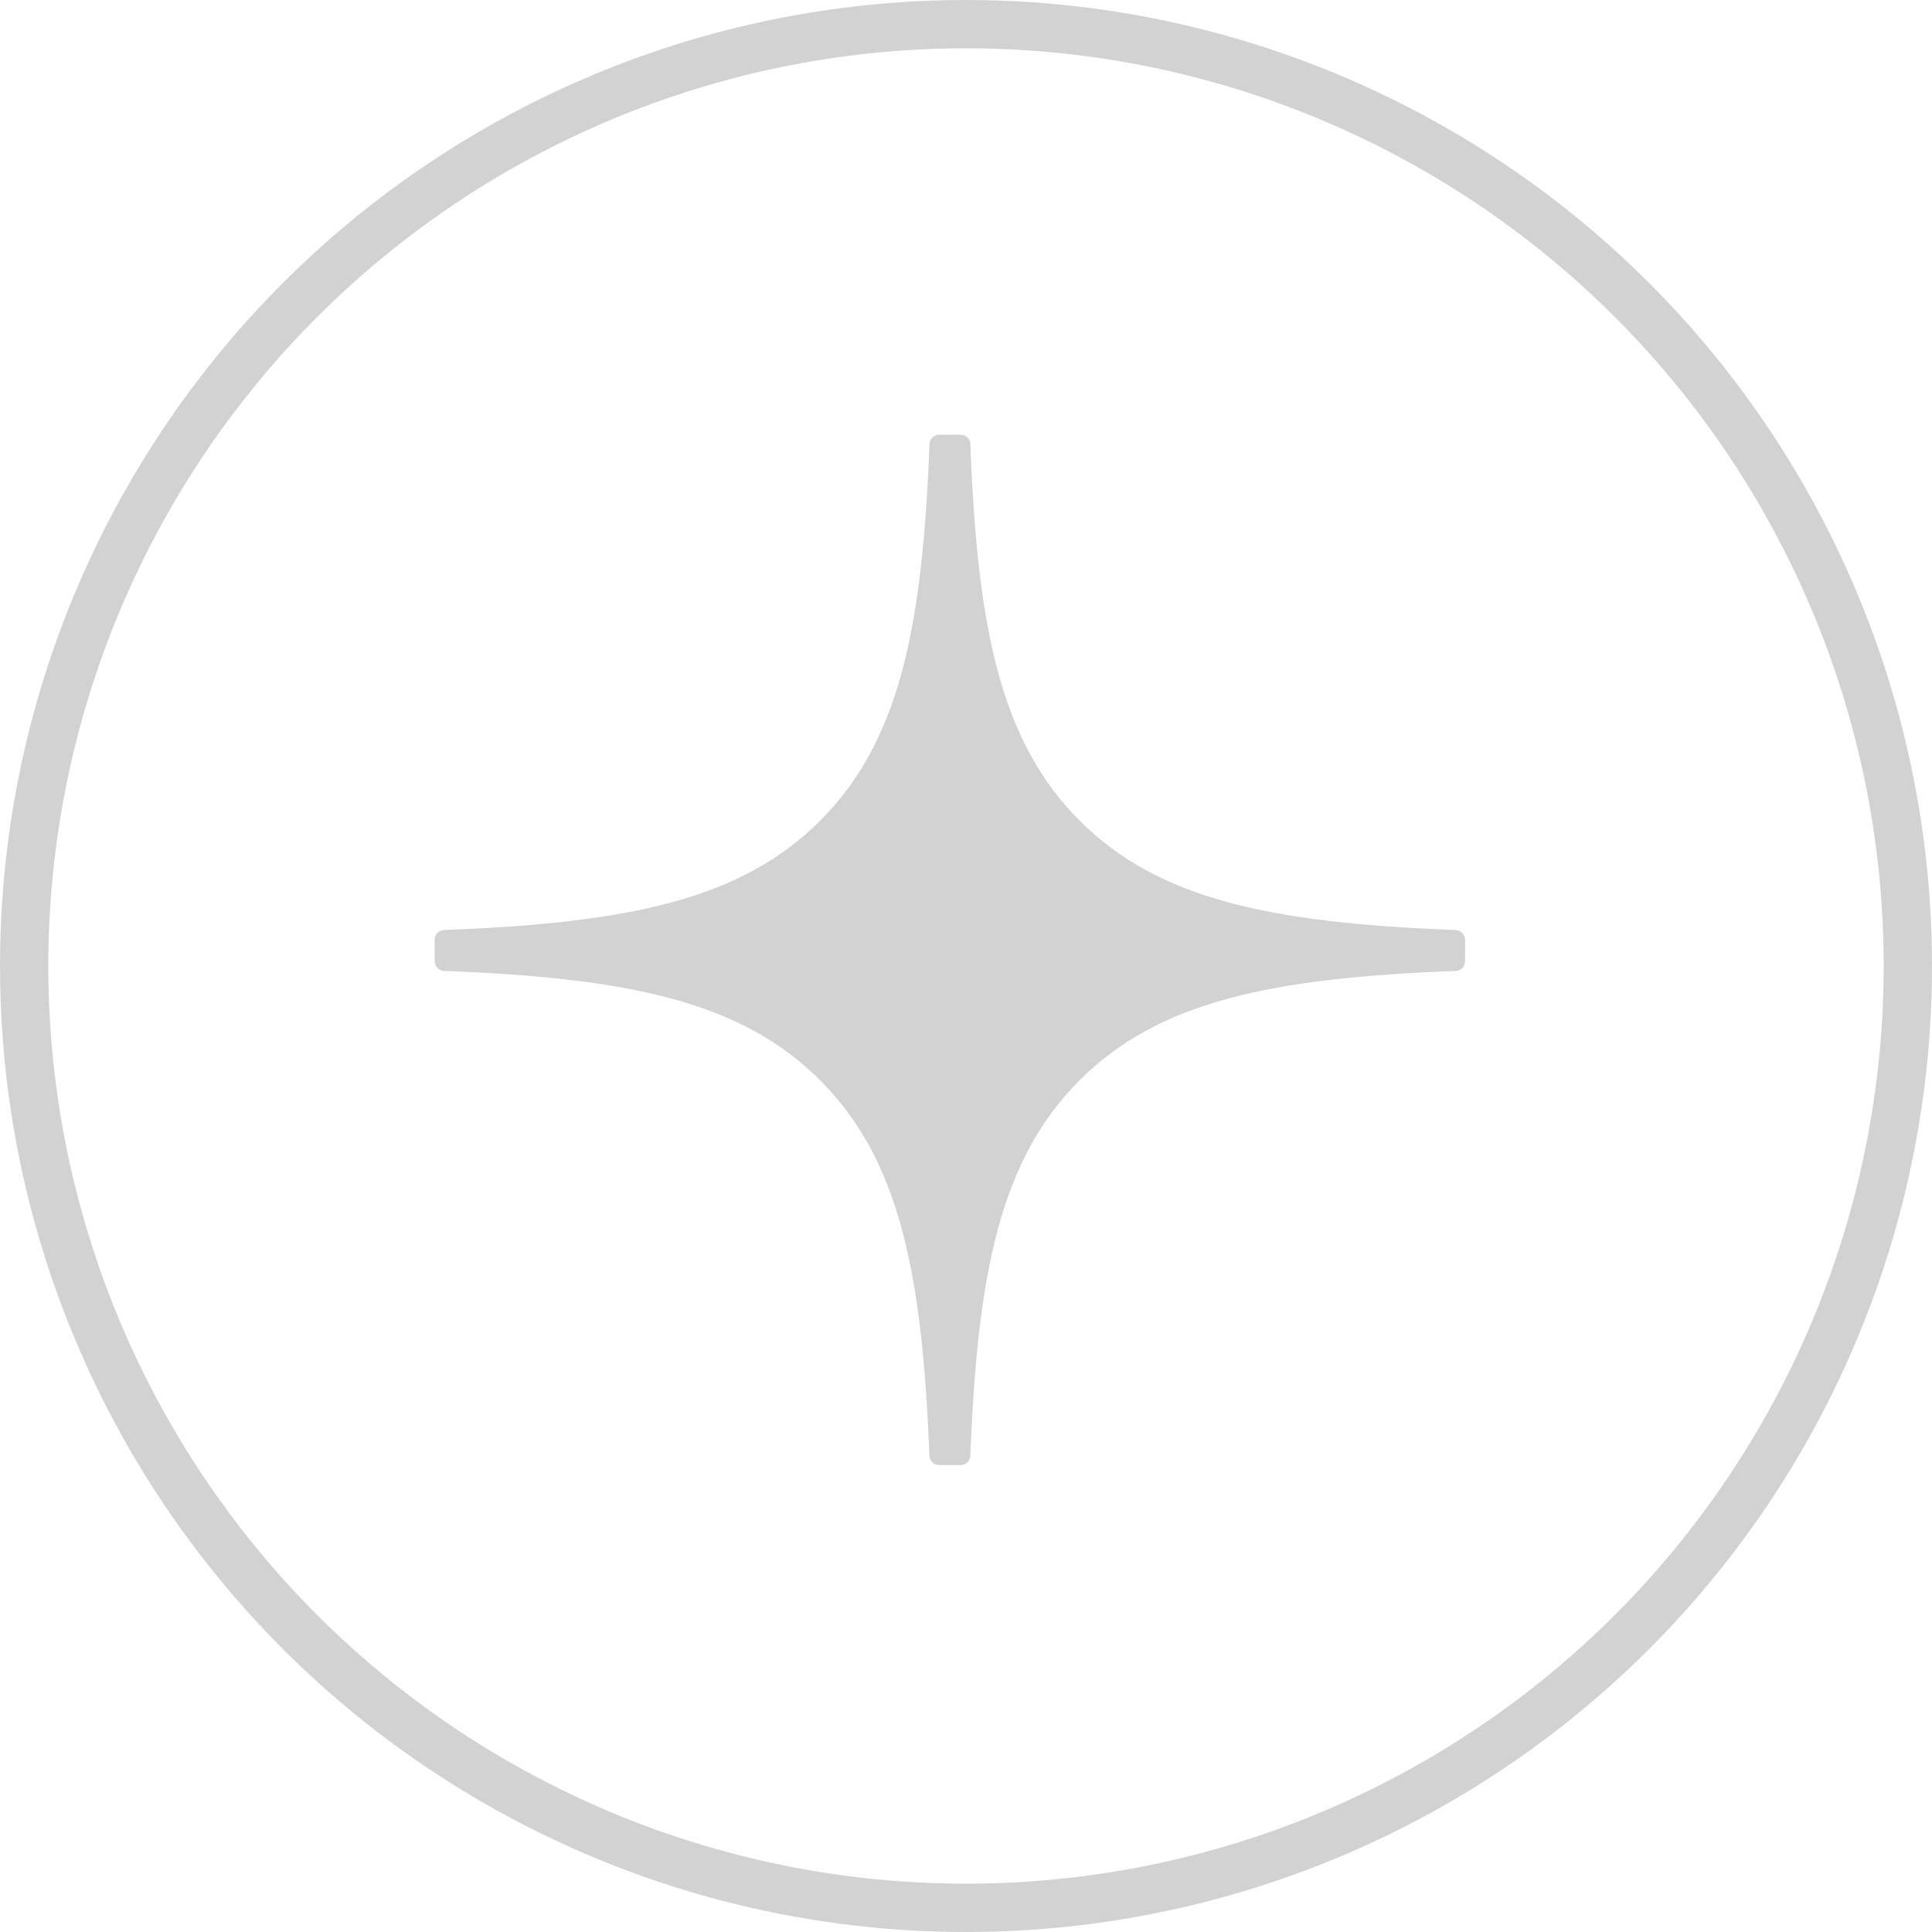 <?xml version="1.0" encoding="UTF-8"?> <svg xmlns="http://www.w3.org/2000/svg" width="40" height="40" viewBox="0 0 40 40" fill="none"><circle cx="20" cy="20" r="19.5" stroke="#D2D2D2"></circle><path d="M30.334 19.455C30.333 19.403 30.313 19.354 30.277 19.317C30.241 19.28 30.193 19.258 30.141 19.255C26.314 19.11 23.984 18.622 22.355 16.993C20.722 15.36 20.235 13.029 20.09 9.193C20.088 9.141 20.066 9.092 20.029 9.056C19.992 9.02 19.942 9 19.89 9H19.444C19.392 9.001 19.343 9.021 19.306 9.057C19.269 9.093 19.247 9.141 19.244 9.193C19.099 13.027 18.612 15.36 16.979 16.993C15.348 18.623 13.02 19.11 9.193 19.255C9.141 19.257 9.092 19.279 9.056 19.316C9.02 19.353 9 19.403 9 19.455V19.902C9 20.009 9.086 20.097 9.193 20.102C13.02 20.247 15.35 20.735 16.979 22.365C18.609 23.995 19.095 26.319 19.242 30.14C19.244 30.192 19.266 30.241 19.303 30.277C19.34 30.313 19.39 30.333 19.442 30.333H19.89C19.942 30.332 19.991 30.312 20.029 30.276C20.066 30.24 20.088 30.191 20.09 30.139C20.237 26.319 20.723 23.994 22.353 22.365C23.984 20.733 26.313 20.247 30.14 20.102C30.192 20.1 30.241 20.078 30.277 20.041C30.313 20.004 30.333 19.954 30.333 19.902L30.334 19.455Z" fill="#D2D2D2"></path></svg> 